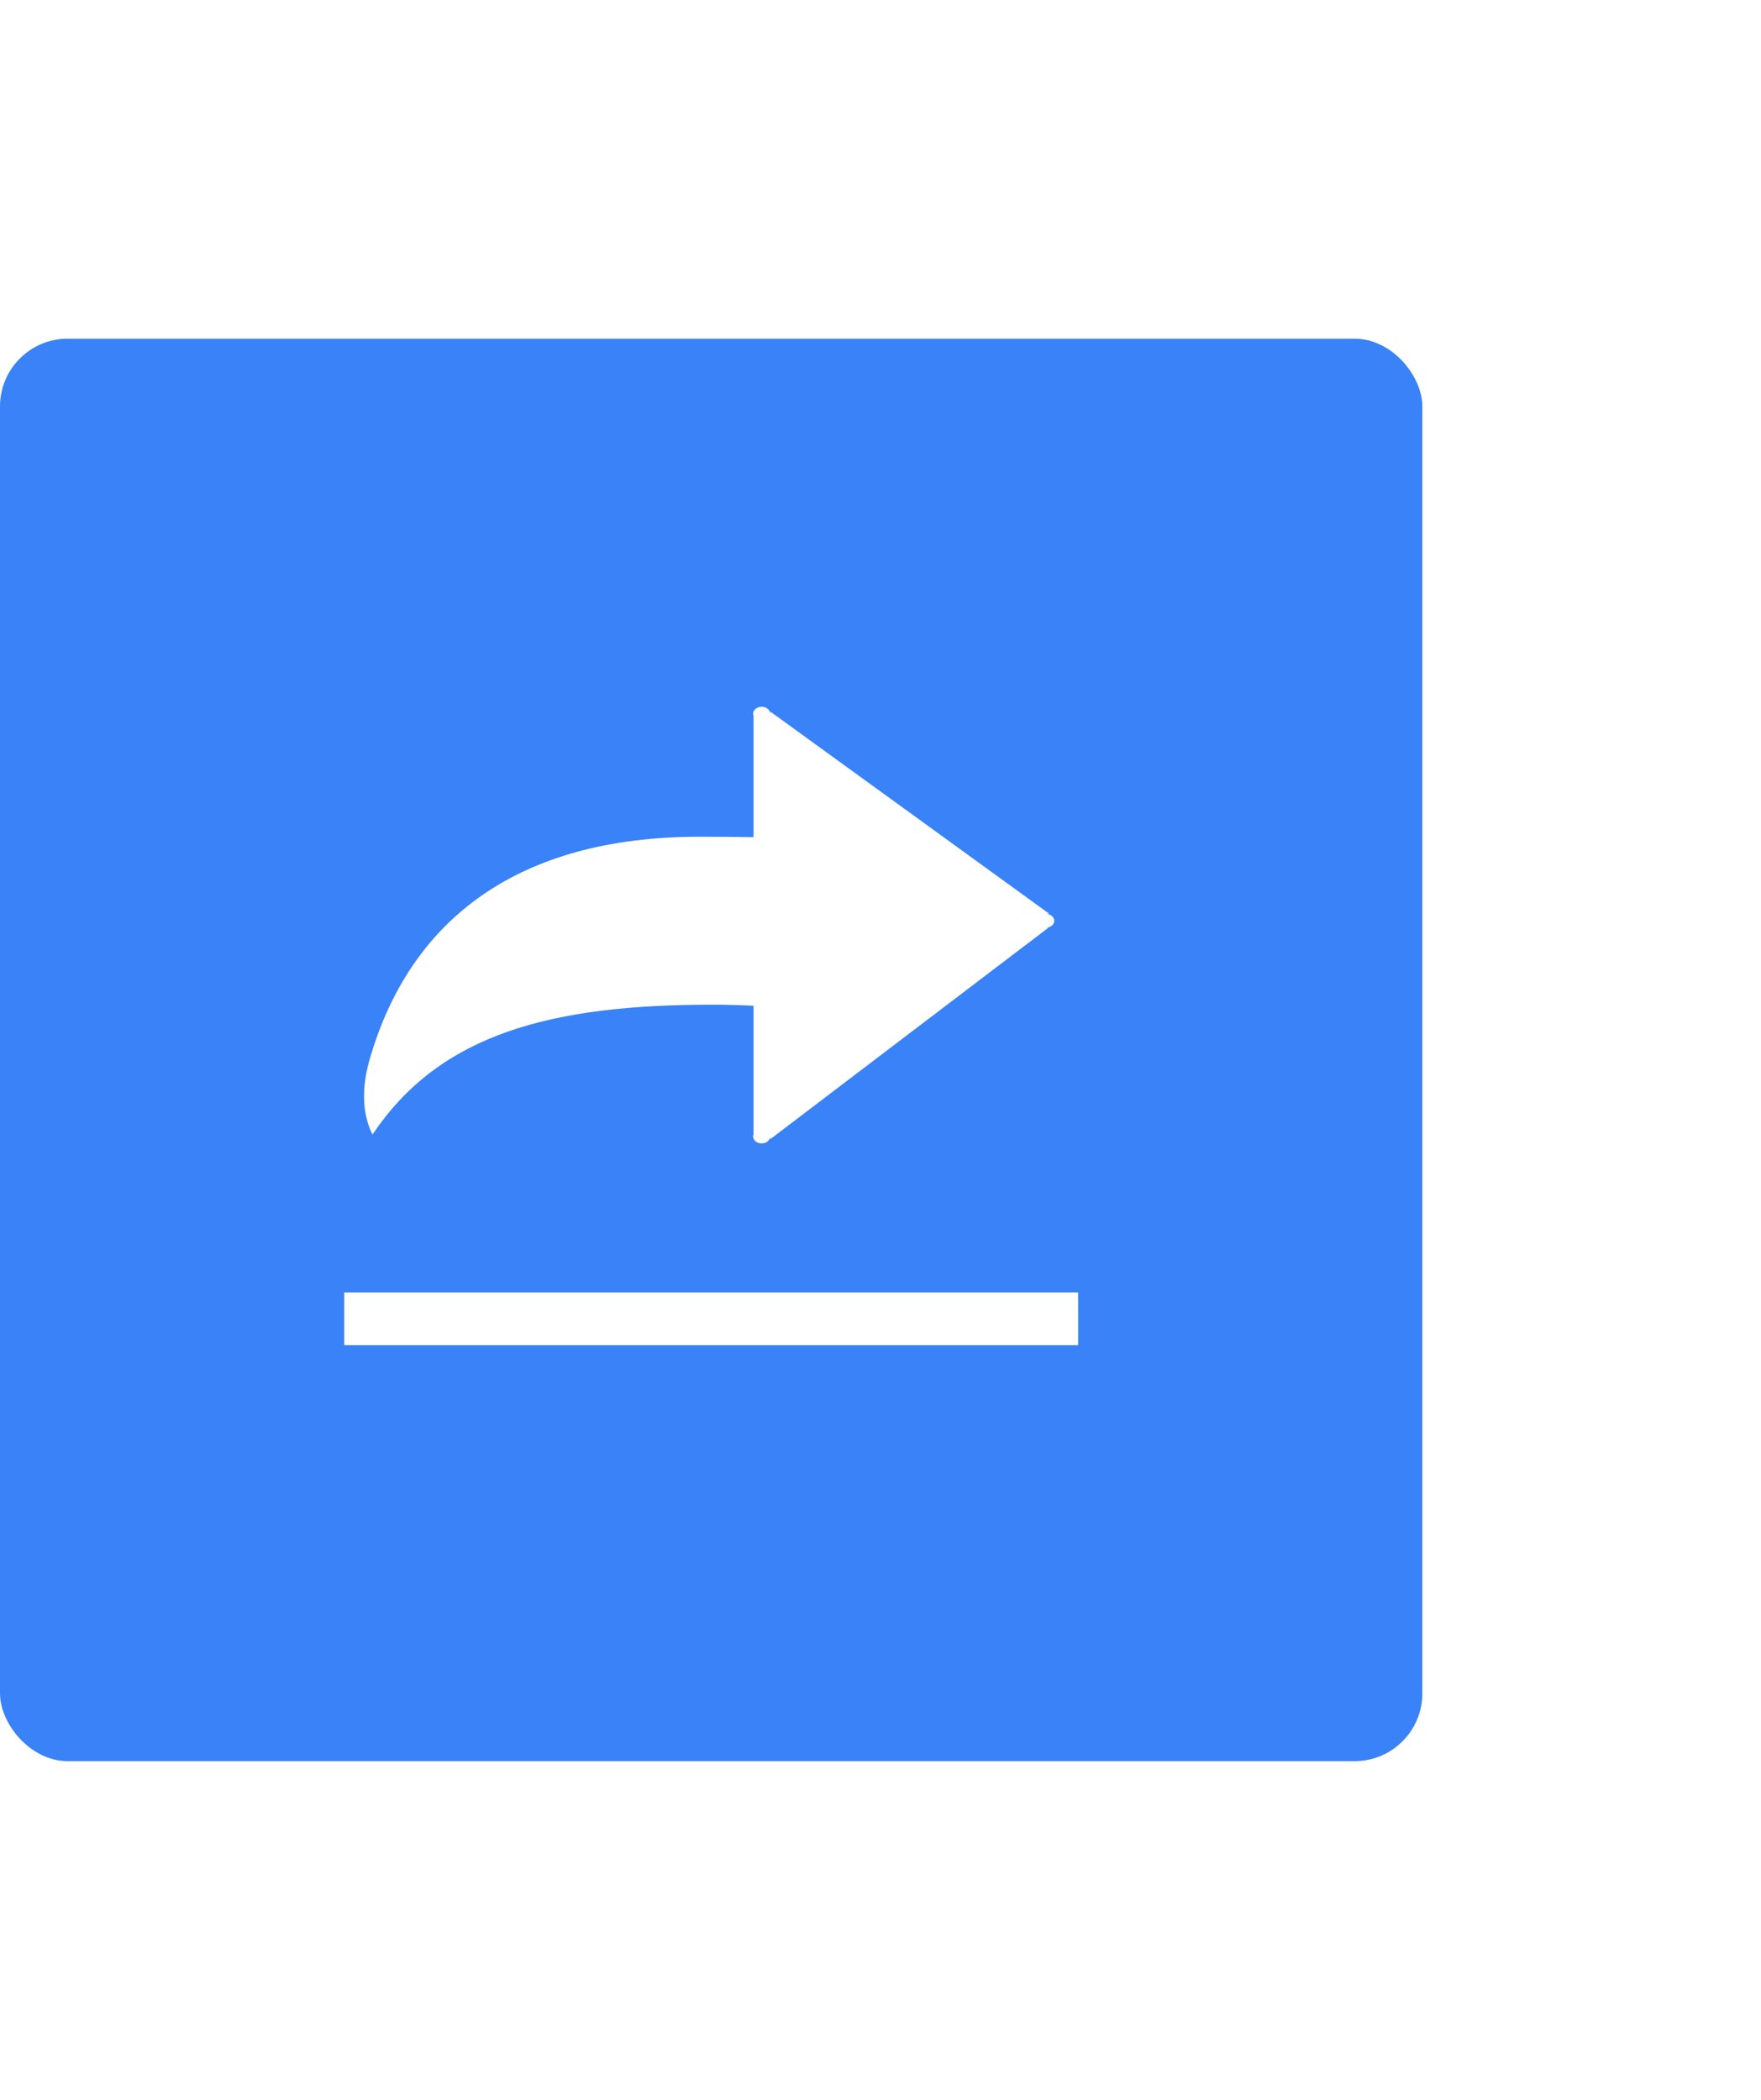 <svg width="104" height="124" viewBox="0 0 104 124" fill="none" xmlns="http://www.w3.org/2000/svg">
<g filter="url(#filter0_d)">
<rect y="10" width="84" height="84" rx="4" fill="#3982F7"/>
<path d="M63.67 66.32V69.432H20.33V66.32H63.67ZM44.982 31.736C45.246 31.736 45.463 31.902 45.486 32.122H45.492V32.02L61.963 43.958H61.793V43.963C62.051 43.982 62.262 44.158 62.262 44.378C62.262 44.593 62.051 44.769 61.793 44.788L61.904 44.793L45.492 57.269V57.137H45.486C45.463 57.352 45.246 57.523 44.982 57.523C44.701 57.523 44.478 57.337 44.478 57.107C44.478 57.068 44.484 57.034 44.502 57V49.393C43.705 49.353 42.891 49.329 42.076 49.329C32.654 49.329 26 51 22 57C21 55 21.766 52.74 22 52C24.405 44.378 30.492 39.412 41.297 39.412C42.404 39.412 43.471 39.417 44.502 39.437V32.259C44.49 32.225 44.478 32.19 44.478 32.151C44.478 31.922 44.701 31.736 44.982 31.736Z" fill="white"/>
</g>
<defs>
<filter id="filter0_d" x="-20" y="0" width="124" height="124" filterUnits="userSpaceOnUse" color-interpolation-filters="sRGB">
<feFlood flood-opacity="0" result="BackgroundImageFix"/>
<feColorMatrix in="SourceAlpha" type="matrix" values="0 0 0 0 0 0 0 0 0 0 0 0 0 0 0 0 0 0 127 0"/>
<feOffset dy="10"/>
<feGaussianBlur stdDeviation="10"/>
<feColorMatrix type="matrix" values="0 0 0 0 0.086 0 0 0 0 0.153 0 0 0 0 0.42 0 0 0 0.078 0"/>
<feBlend mode="normal" in2="BackgroundImageFix" result="effect1_dropShadow"/>
<feBlend mode="normal" in="SourceGraphic" in2="effect1_dropShadow" result="shape"/>
</filter>
</defs>
</svg>
